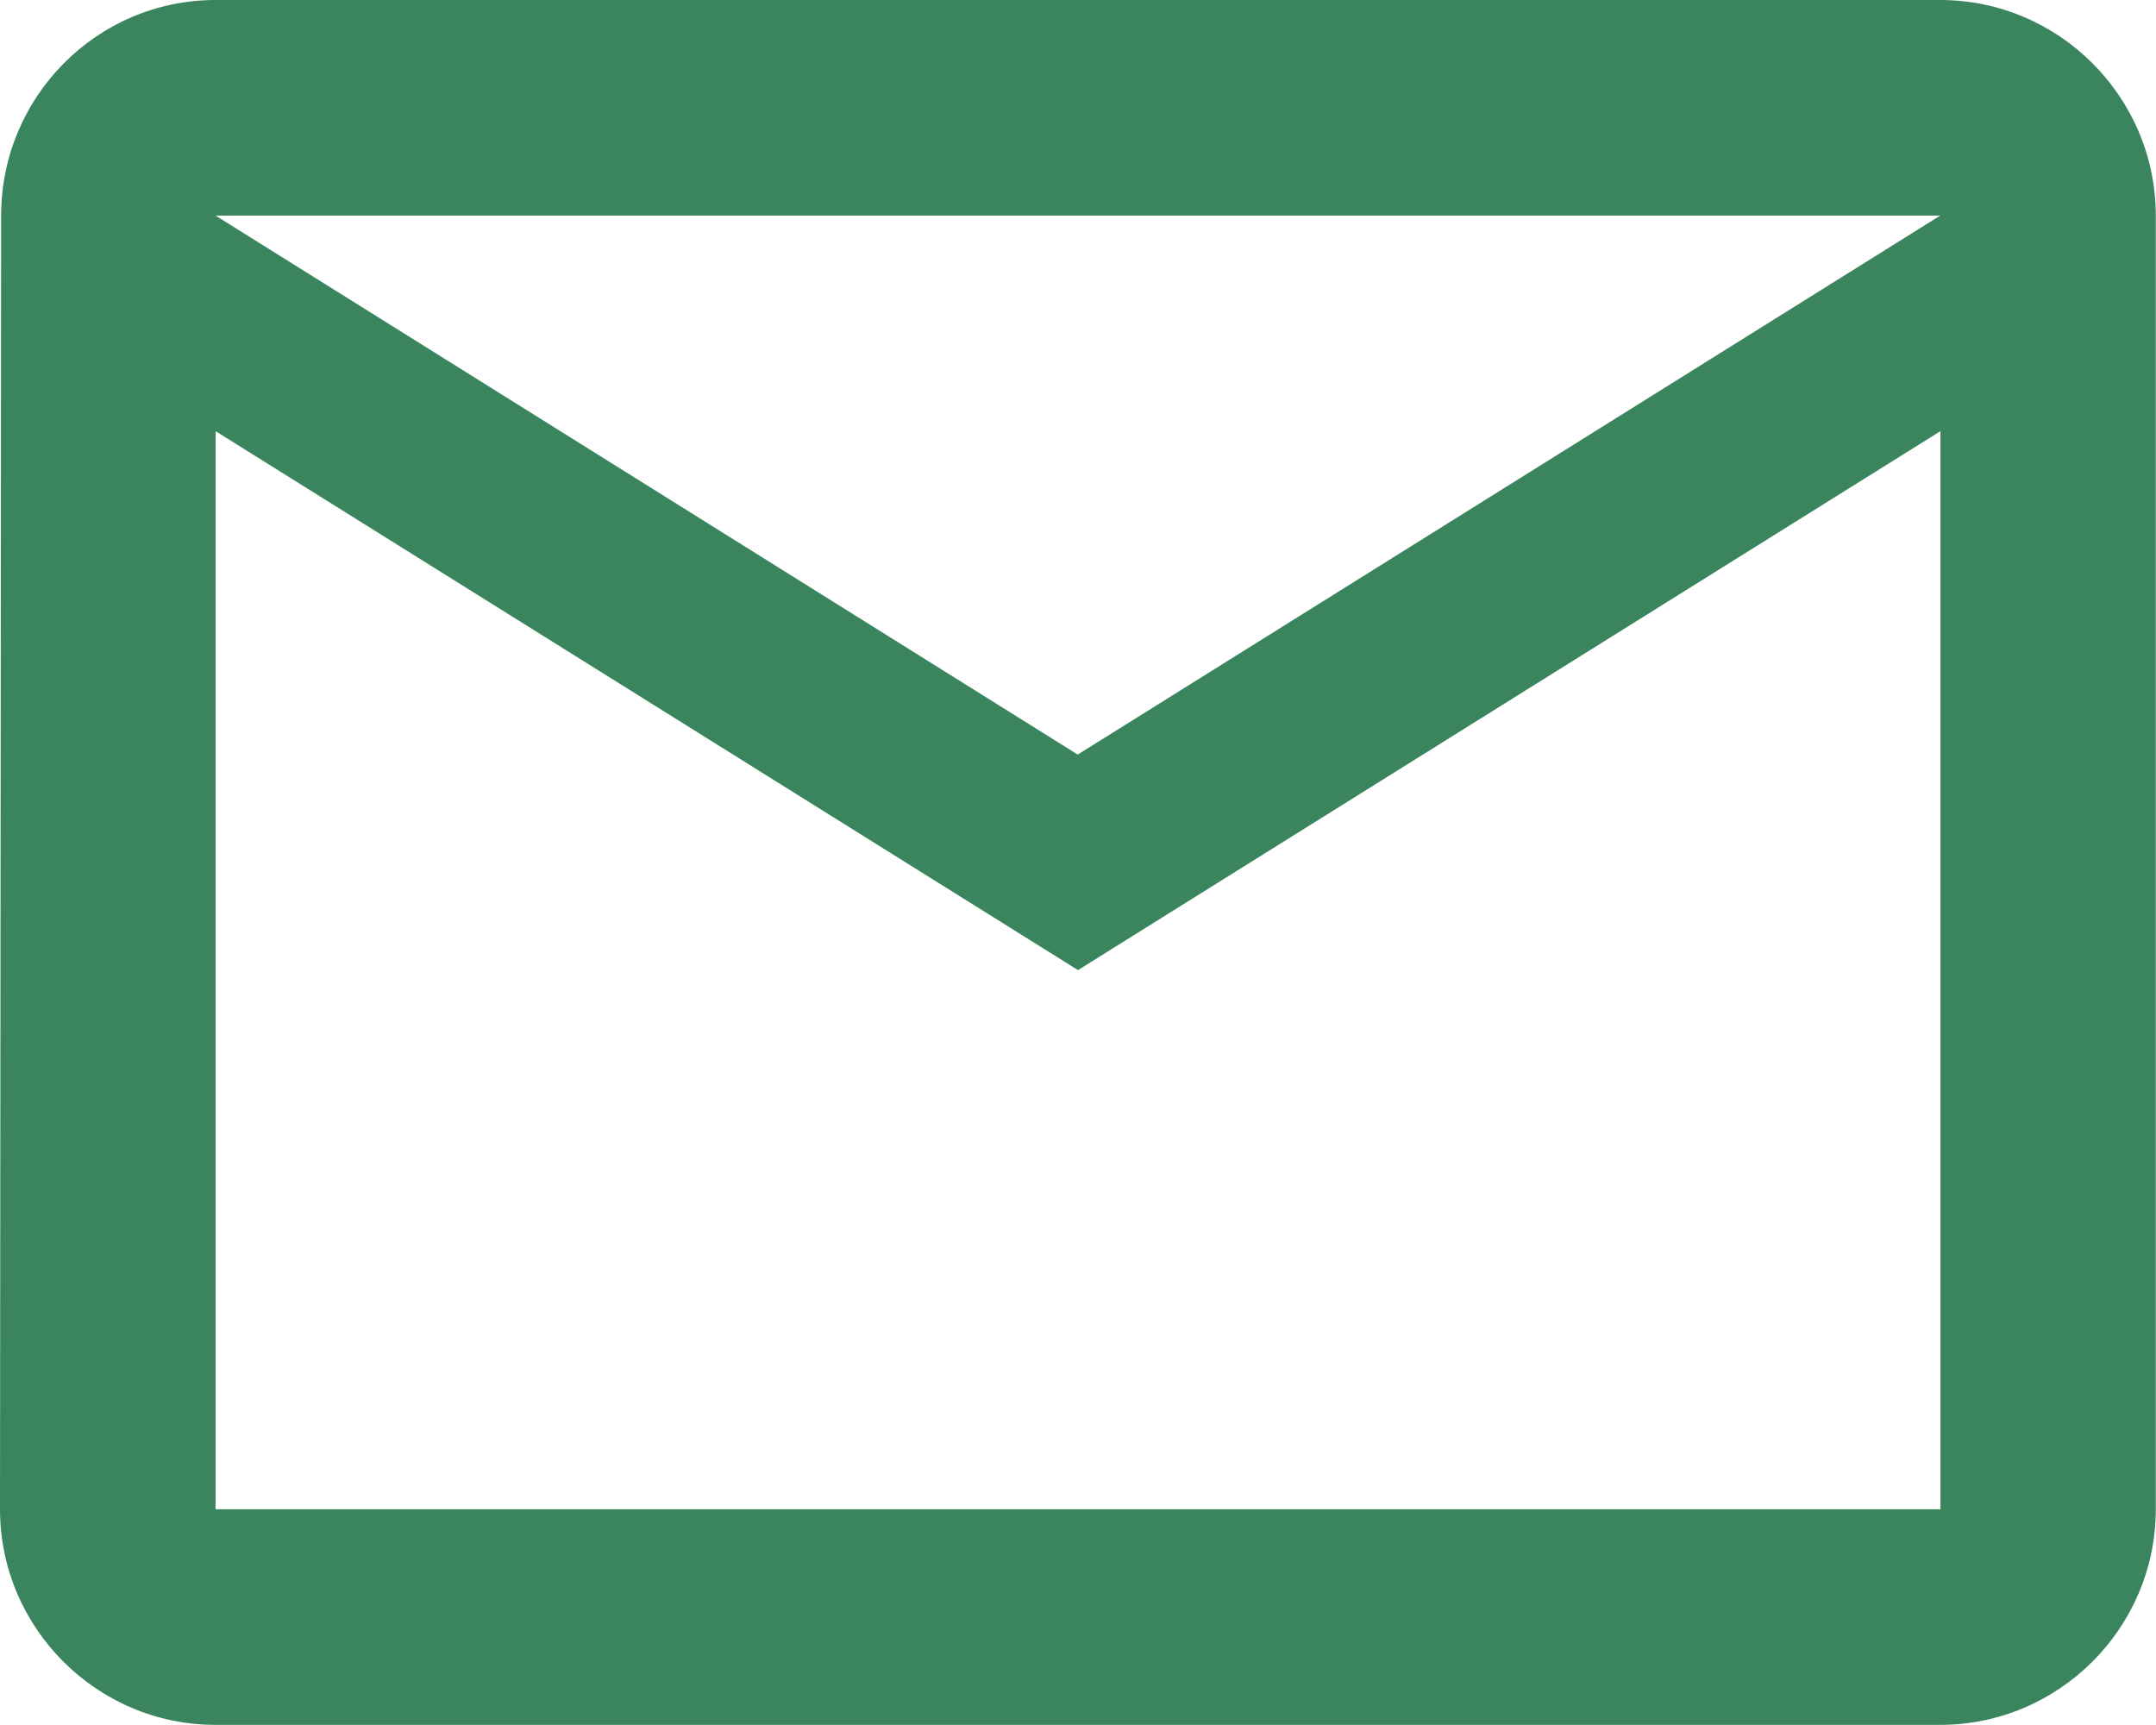 <?xml version="1.0" encoding="UTF-8"?>
<svg id="Layer_2" data-name="Layer 2" xmlns="http://www.w3.org/2000/svg" viewBox="0 0 95.22 76.17">
  <defs>
    <style>
      .cls-1 {
        fill: #3a855e;
      }
    </style>
  </defs>
  <g id="Layer_1-2" data-name="Layer 1">
    <path class="cls-1" d="M85.69,0H9.52C4.28,0,.05,4.28.05,9.52l-.05,57.13c0,5.24,4.28,9.52,9.52,9.52h76.17c5.24,0,9.52-4.28,9.52-9.52V9.52c0-5.24-4.28-9.52-9.52-9.52ZM85.69,66.65H9.52V19.04l38.09,23.8,38.09-23.8v47.61ZM47.61,33.33L9.52,9.52h76.17l-38.09,23.8Z"/>
  </g>
</svg>